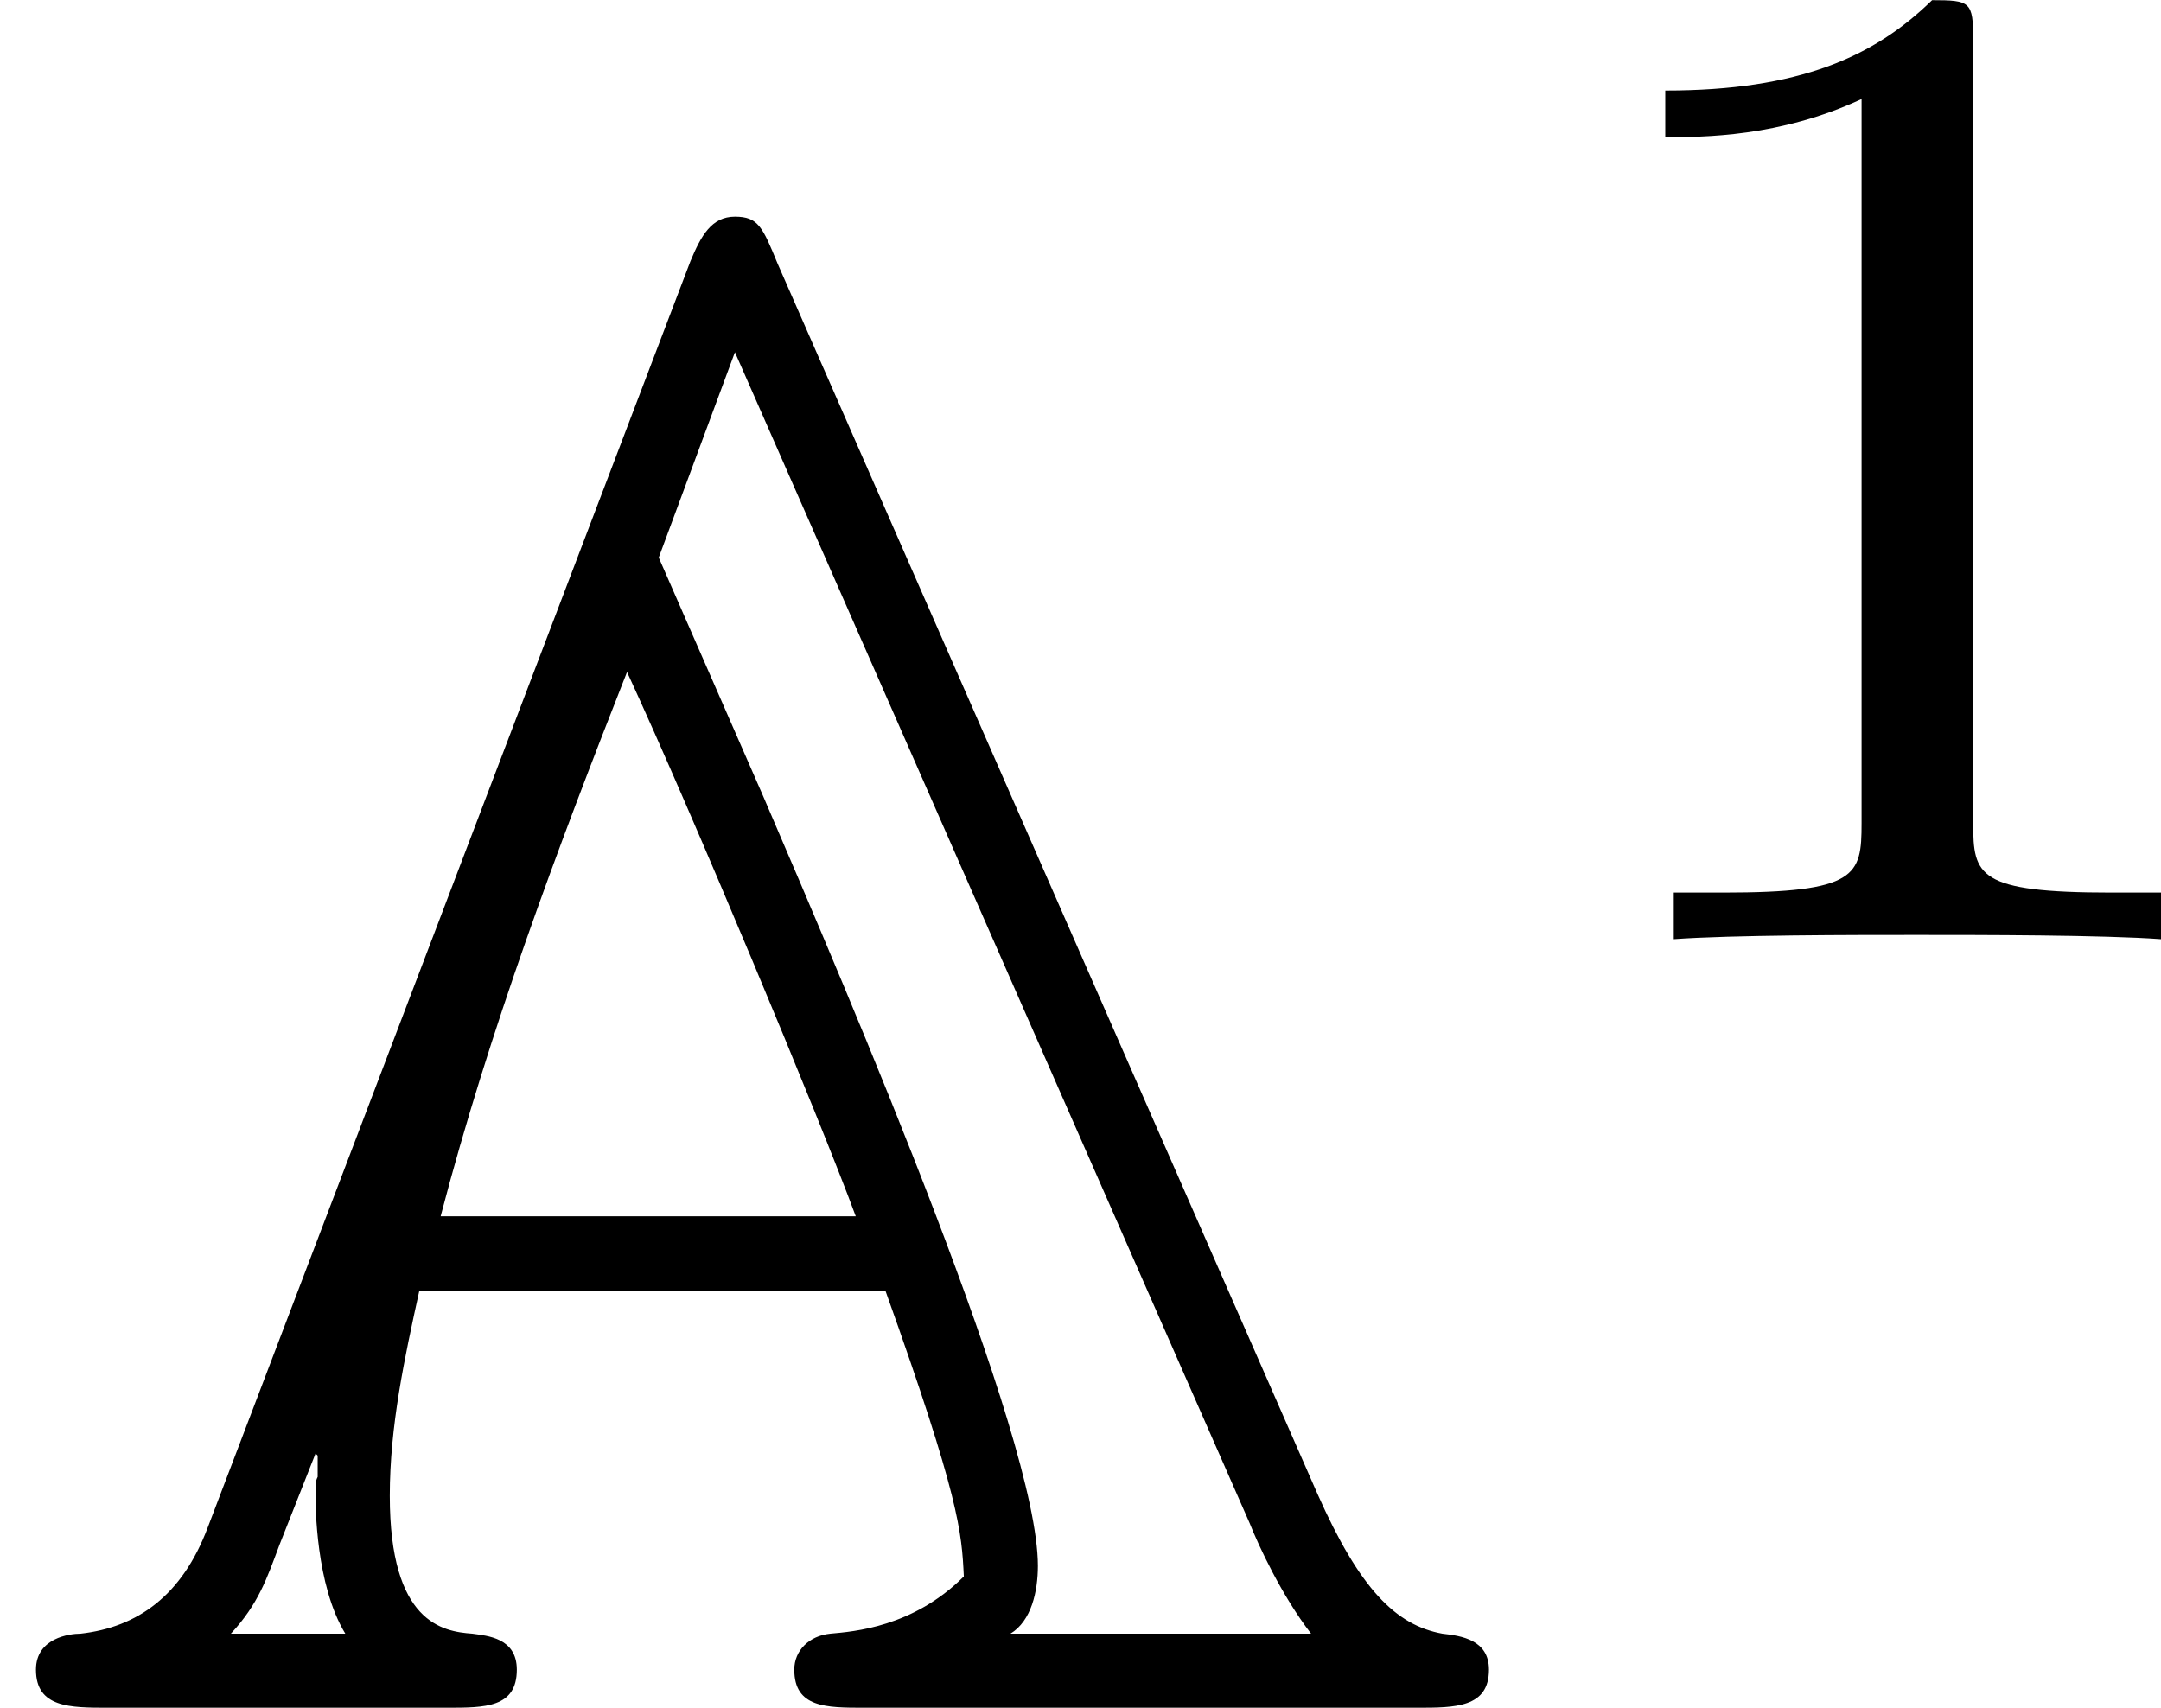 <?xml version='1.0' encoding='UTF-8'?>
<!-- This file was generated by dvisvgm 2.1.3 -->
<svg height='9.639pt' version='1.1' viewBox='0 -9.639 12.197 9.639' width='12.197pt' xmlns='http://www.w3.org/2000/svg' xmlns:xlink='http://www.w3.org/1999/xlink'>
<defs>
<path d='M4.388 -8.153C4.304 -8.357 4.28 -8.416 4.148 -8.416S3.957 -8.309 3.897 -8.165L1.172 -1.016C1.028 -0.634 0.777 -0.454 0.454 -0.418C0.395 -0.418 0.203 -0.395 0.203 -0.215C0.203 0 0.395 0 0.61 0H2.523C2.738 0 2.917 0 2.917 -0.215C2.917 -0.395 2.75 -0.406 2.666 -0.418C2.499 -0.43 2.2 -0.478 2.2 -1.196C2.2 -1.59 2.283 -1.973 2.367 -2.355H4.997C5.416 -1.184 5.428 -0.992 5.44 -0.741C5.153 -0.454 4.818 -0.43 4.686 -0.418C4.567 -0.406 4.483 -0.323 4.483 -0.215C4.483 0 4.663 0 4.878 0H7.998C8.213 0 8.404 0 8.404 -0.215C8.404 -0.383 8.249 -0.406 8.141 -0.418C7.878 -0.466 7.675 -0.669 7.436 -1.207L4.388 -8.153ZM2.487 -2.774C2.762 -3.826 3.144 -4.842 3.539 -5.846C3.909 -5.045 4.627 -3.324 4.83 -2.774H2.487ZM1.781 -1.435L1.793 -1.423V-1.303C1.781 -1.279 1.781 -1.267 1.781 -1.196C1.781 -1.148 1.781 -0.693 1.949 -0.418H1.303C1.459 -0.586 1.506 -0.729 1.578 -0.921L1.781 -1.435ZM3.718 -6.492L4.148 -7.651L7.054 -1.04C7.101 -0.921 7.233 -0.634 7.4 -0.418H5.703C5.822 -0.49 5.858 -0.658 5.858 -0.801C5.858 -1.53 4.818 -3.957 4.304 -5.153L3.718 -6.492Z' id='g0-65'/>
<path d='M2.503 -5.077C2.503 -5.292 2.487 -5.3 2.271 -5.3C1.945 -4.981 1.522 -4.79 0.765 -4.79V-4.527C0.98 -4.527 1.411 -4.527 1.873 -4.742V-0.654C1.873 -0.359 1.849 -0.263 1.092 -0.263H0.813V0C1.14 -0.024 1.825 -0.024 2.184 -0.024S3.236 -0.024 3.563 0V-0.263H3.284C2.527 -0.263 2.503 -0.359 2.503 -0.654V-5.077Z' id='g1-49'/>
</defs>
<g id='page1'>
<use x='0' xlink:href='#g0-65' y='0'/>
<use x='8.634' xlink:href='#g1-49' y='-4.338'/>
</g>
</svg>